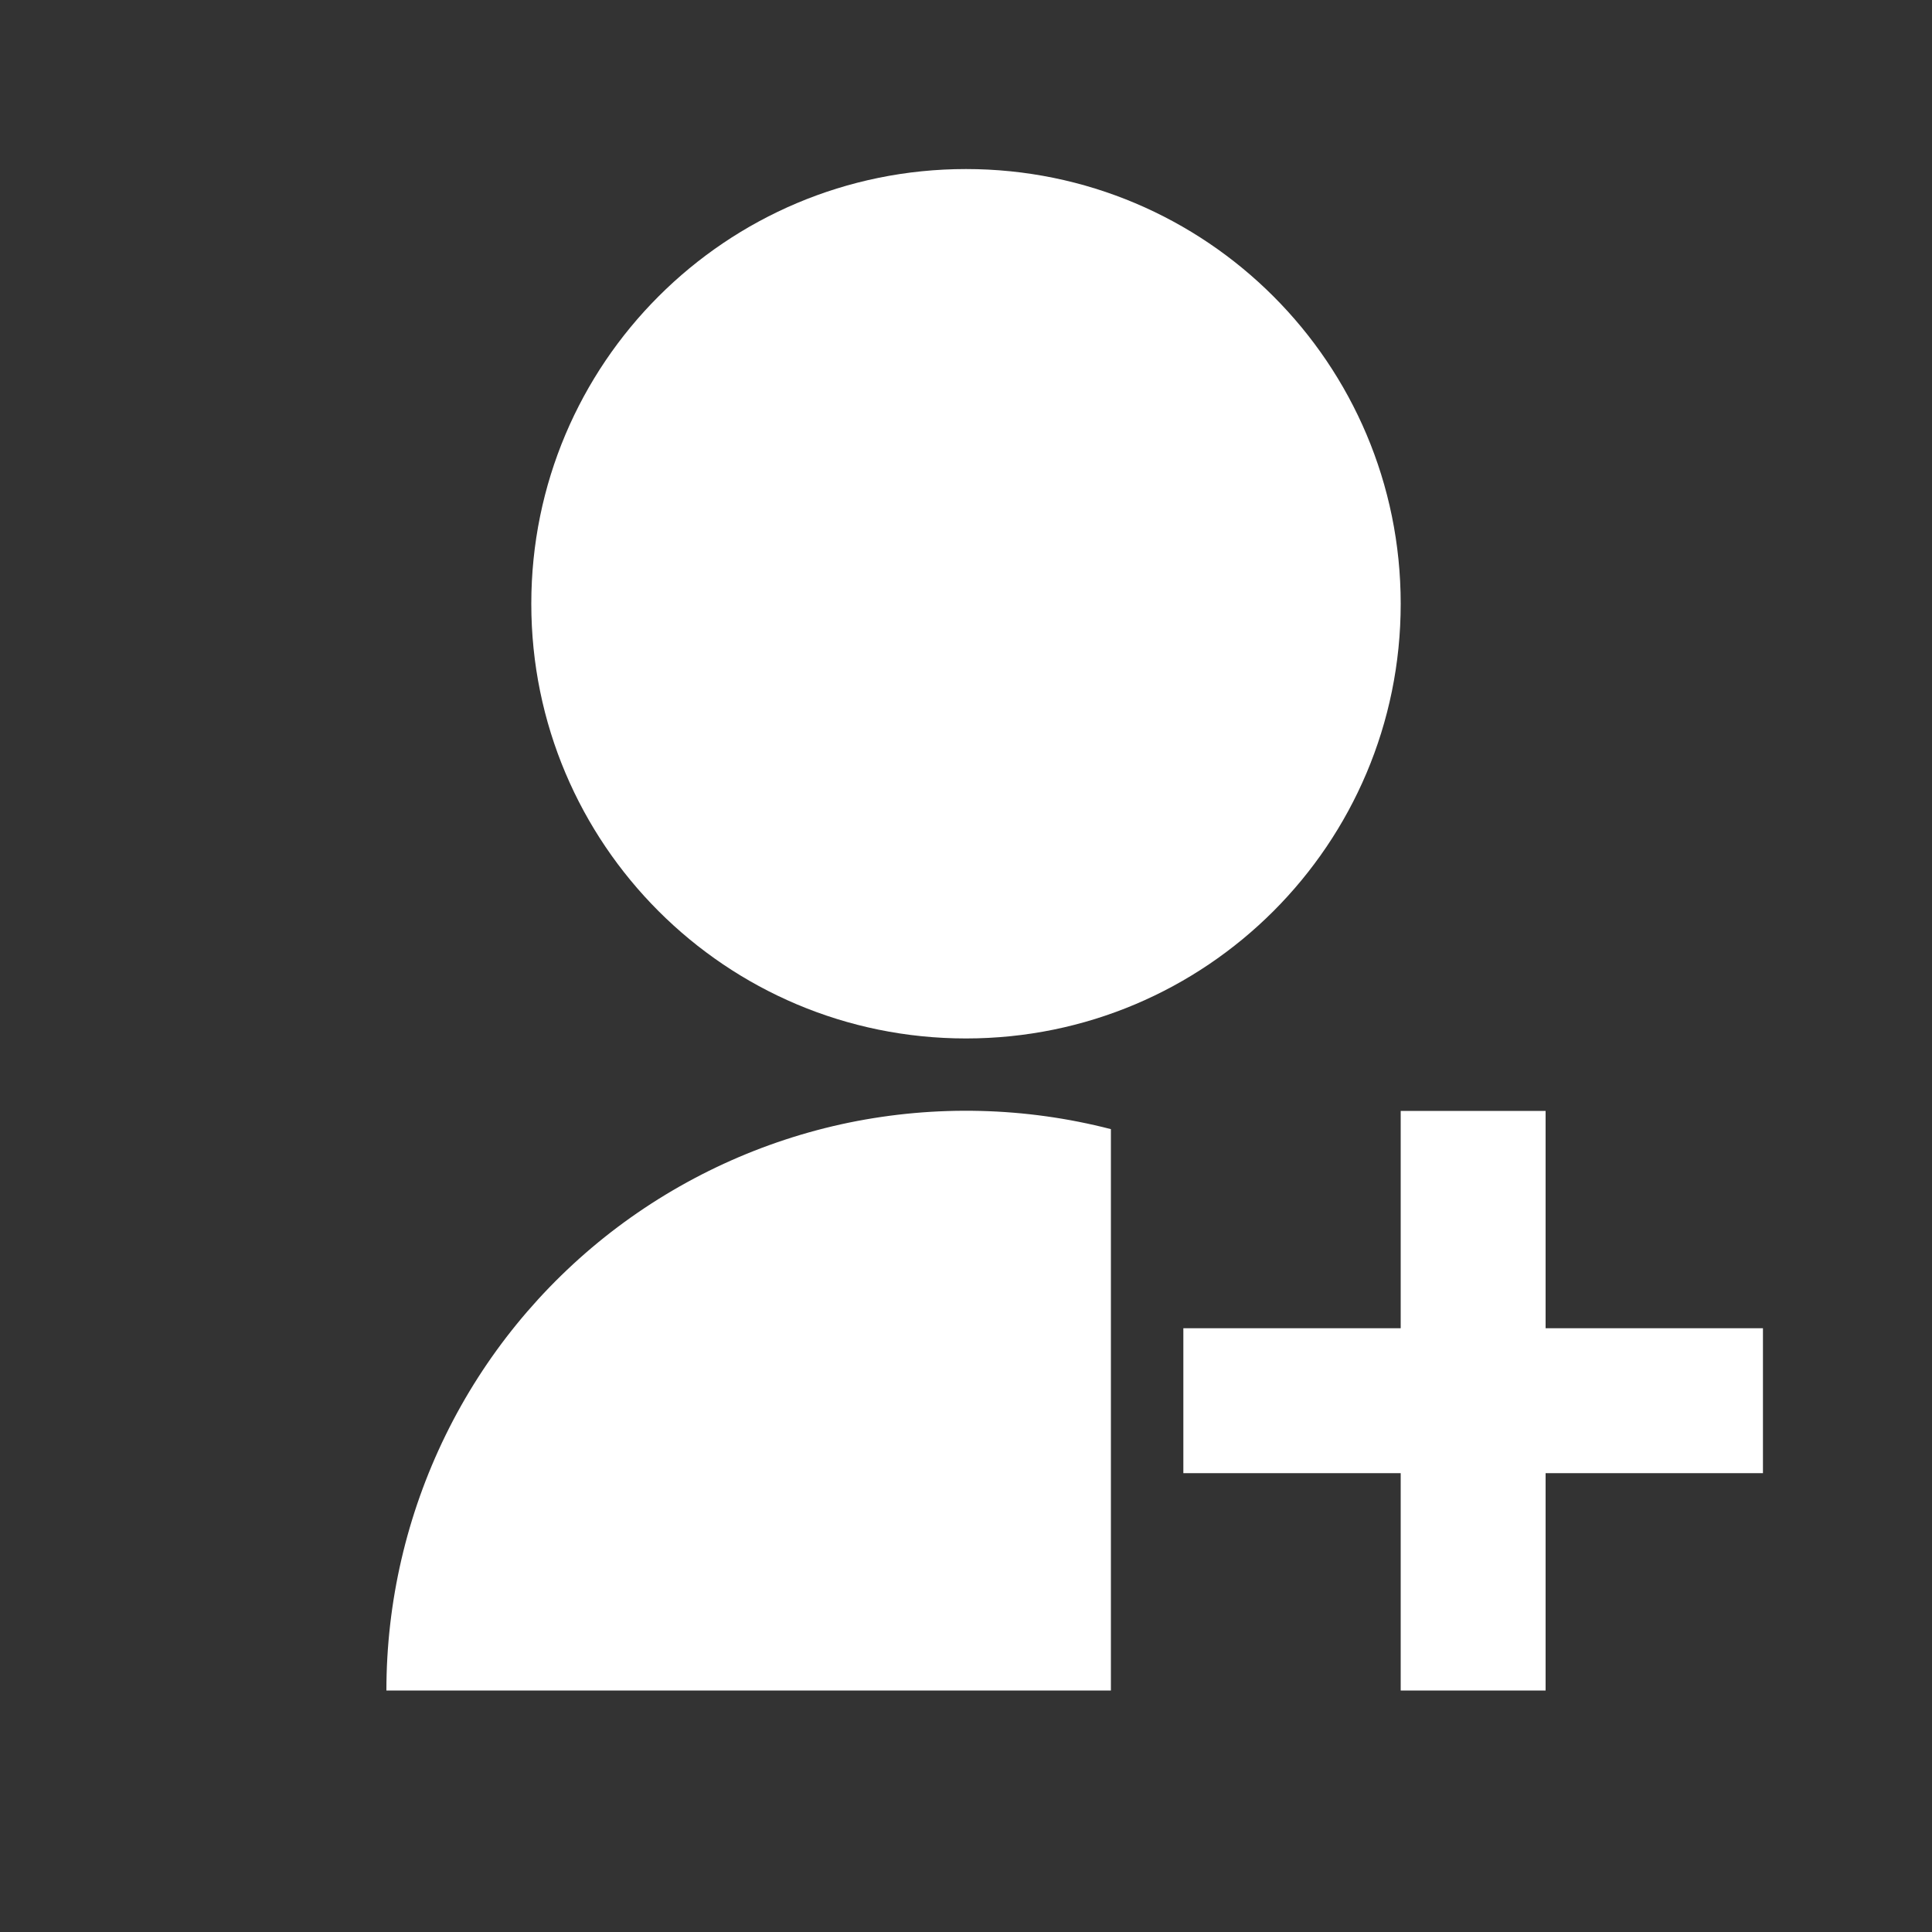 <svg xmlns="http://www.w3.org/2000/svg" width="16" height="16" viewBox="0 0 16 16" fill="none">
<rect x="0" y="0" width="16" height="16" fill="#333333" stroke="none"/>
<script xmlns="" id="magic-eden-extension" data-extension-id="mkpegjkblkkefacfnmkajcjmabijhclg" data-prioritize-magic-eden="false"/><path d="M9.2 9.351V14H3.2C3.2 13.267 3.368 12.544 3.69 11.886C4.012 11.228 4.481 10.653 5.06 10.204C5.639 9.756 6.314 9.445 7.031 9.297C7.749 9.15 8.491 9.168 9.2 9.351ZM8 8.6C6.011 8.6 4.4 6.989 4.4 5C4.4 3.011 6.011 1.4 8 1.4C9.989 1.4 11.6 3.011 11.6 5C11.6 6.989 9.989 8.6 8 8.6ZM11.6 11V9.2H12.8V11H14.6V12.2H12.8V14H11.6V12.2H9.8V11H11.6Z" fill="white"/>
</svg>